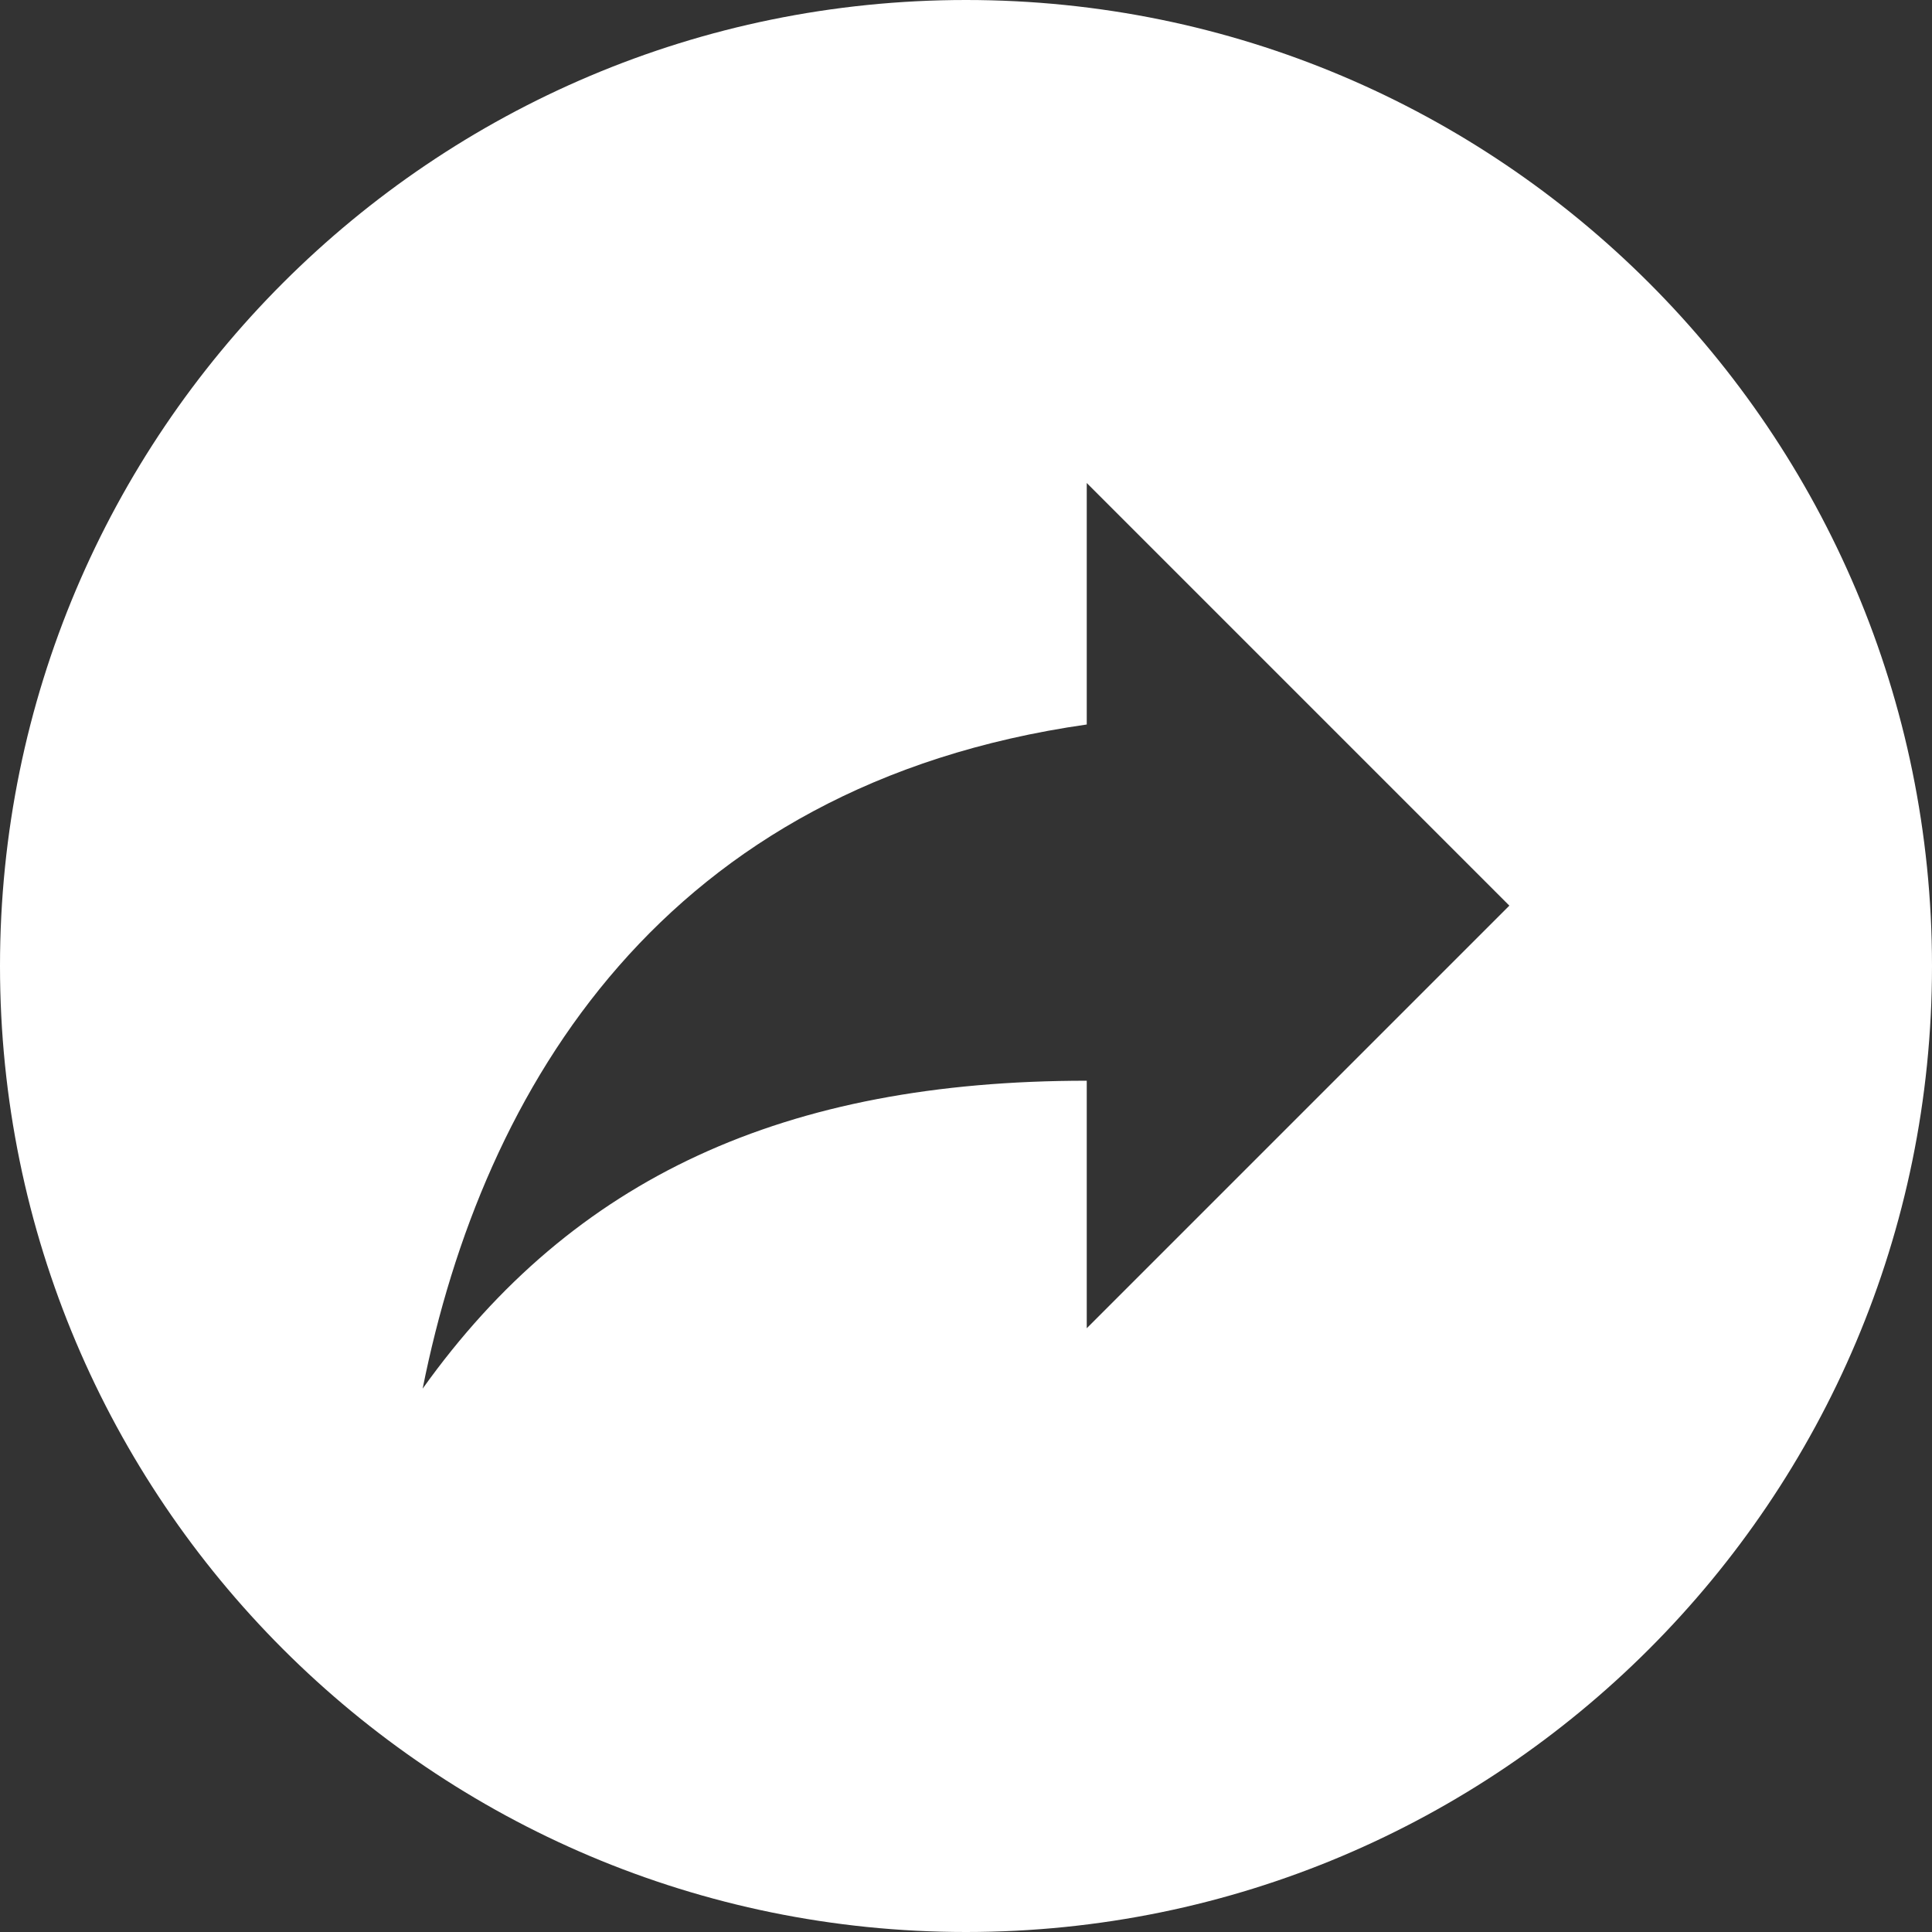<svg width="50" height="50" viewBox="0 0 50 50" fill="none" xmlns="http://www.w3.org/2000/svg">
<rect x="0" y="0" width="50" height="50" fill="#333333" stroke="none"/>
<g clip-path="url(#clip0_424_18891)">
<path fill-rule="evenodd" clip-rule="evenodd" d="M25 50C38.807 50 50 38.807 50 25C50 11.193 38.807 0 25 0C11.193 0 0 11.193 0 25C0 38.807 11.193 50 25 50ZM28.125 12.5L39.062 23.438L28.125 34.375V27.969C20.312 27.969 14.844 30.469 10.938 35.938C12.5 28.125 17.188 20.312 28.125 18.75V12.5Z" fill="white"/>
</g>
<defs>
<clipPath id="clip0_424_18891">
<rect width="50" height="50" fill="white"/>
</clipPath>
</defs>
</svg>
